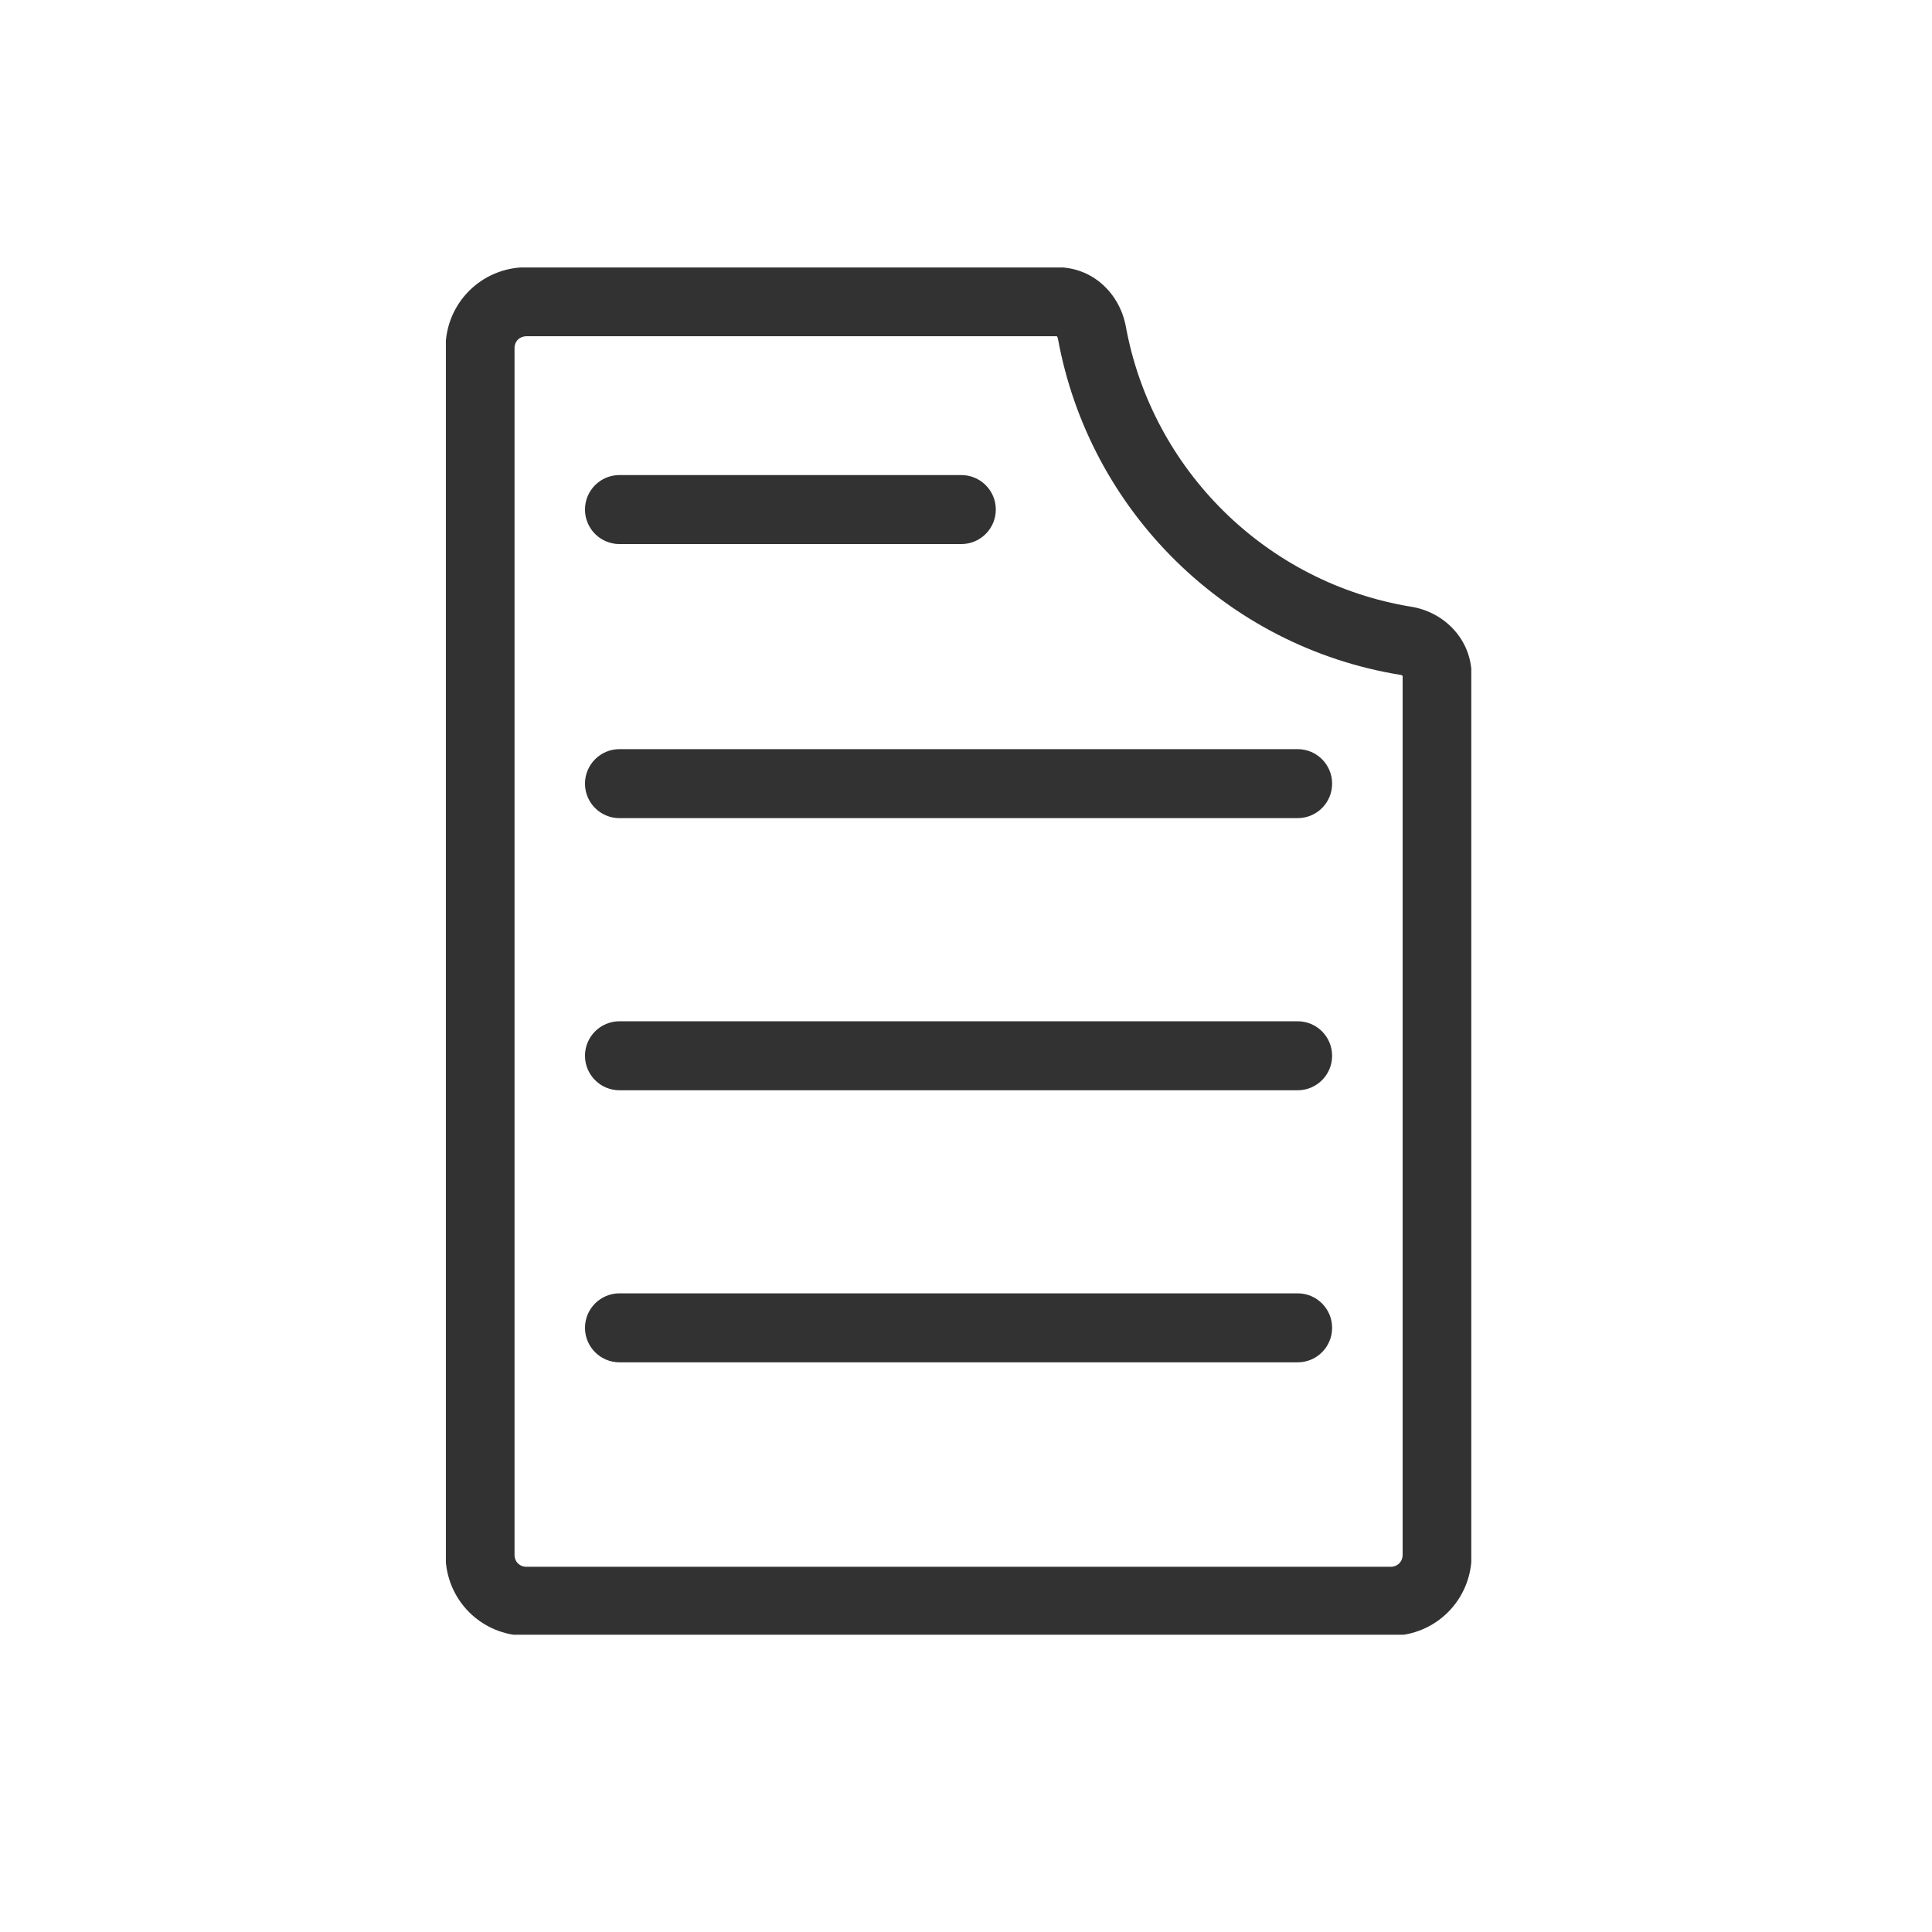 <svg width="28" height="28" viewBox="0 0 28 28" fill="none" xmlns="http://www.w3.org/2000/svg">
<g clip-path="url(#clip0_2792_12109)">
<path fill-rule="evenodd" clip-rule="evenodd" d="M7.631 4.873C7.53 4.873 7.457 4.946 7.457 5.046V22.533C7.457 22.634 7.53 22.707 7.631 22.707H20.154C20.254 22.707 20.328 22.634 20.328 22.533V9.795C20.324 9.791 20.314 9.784 20.296 9.781L20.291 9.78L20.291 9.78C17.774 9.37 15.788 7.405 15.333 4.911C15.328 4.889 15.321 4.877 15.317 4.873H7.631ZM6.457 5.046C6.457 4.394 6.978 3.873 7.631 3.873H15.319C15.853 3.873 16.228 4.269 16.315 4.724L16.316 4.729L16.316 4.729C16.695 6.81 18.353 8.45 20.451 8.793C20.922 8.867 21.328 9.26 21.328 9.792V22.533C21.328 23.186 20.807 23.707 20.154 23.707H7.631C6.978 23.707 6.457 23.186 6.457 22.533V5.046ZM8.478 7.385C8.478 7.108 8.702 6.885 8.978 6.885H13.932C14.208 6.885 14.432 7.108 14.432 7.385C14.432 7.661 14.208 7.885 13.932 7.885H8.978C8.702 7.885 8.478 7.661 8.478 7.385ZM8.478 11.357C8.478 11.081 8.702 10.857 8.978 10.857H18.806C19.083 10.857 19.306 11.081 19.306 11.357C19.306 11.634 19.083 11.857 18.806 11.857H8.978C8.702 11.857 8.478 11.634 8.478 11.357ZM8.478 15.301C8.478 15.025 8.702 14.801 8.978 14.801H18.806C19.083 14.801 19.306 15.025 19.306 15.301C19.306 15.577 19.083 15.801 18.806 15.801H8.978C8.702 15.801 8.478 15.577 8.478 15.301ZM8.478 19.244C8.478 18.968 8.702 18.744 8.978 18.744H18.806C19.083 18.744 19.306 18.968 19.306 19.244C19.306 19.52 19.083 19.744 18.806 19.744H8.978C8.702 19.744 8.478 19.52 8.478 19.244Z" fill="#333233"/>
</g>
<defs>
<clipPath id="clip0_2792_12109">
<rect width="14.861" height="19.815" fill="white" transform="translate(6.462 3.877)"/>
</clipPath>
</defs>
</svg>

